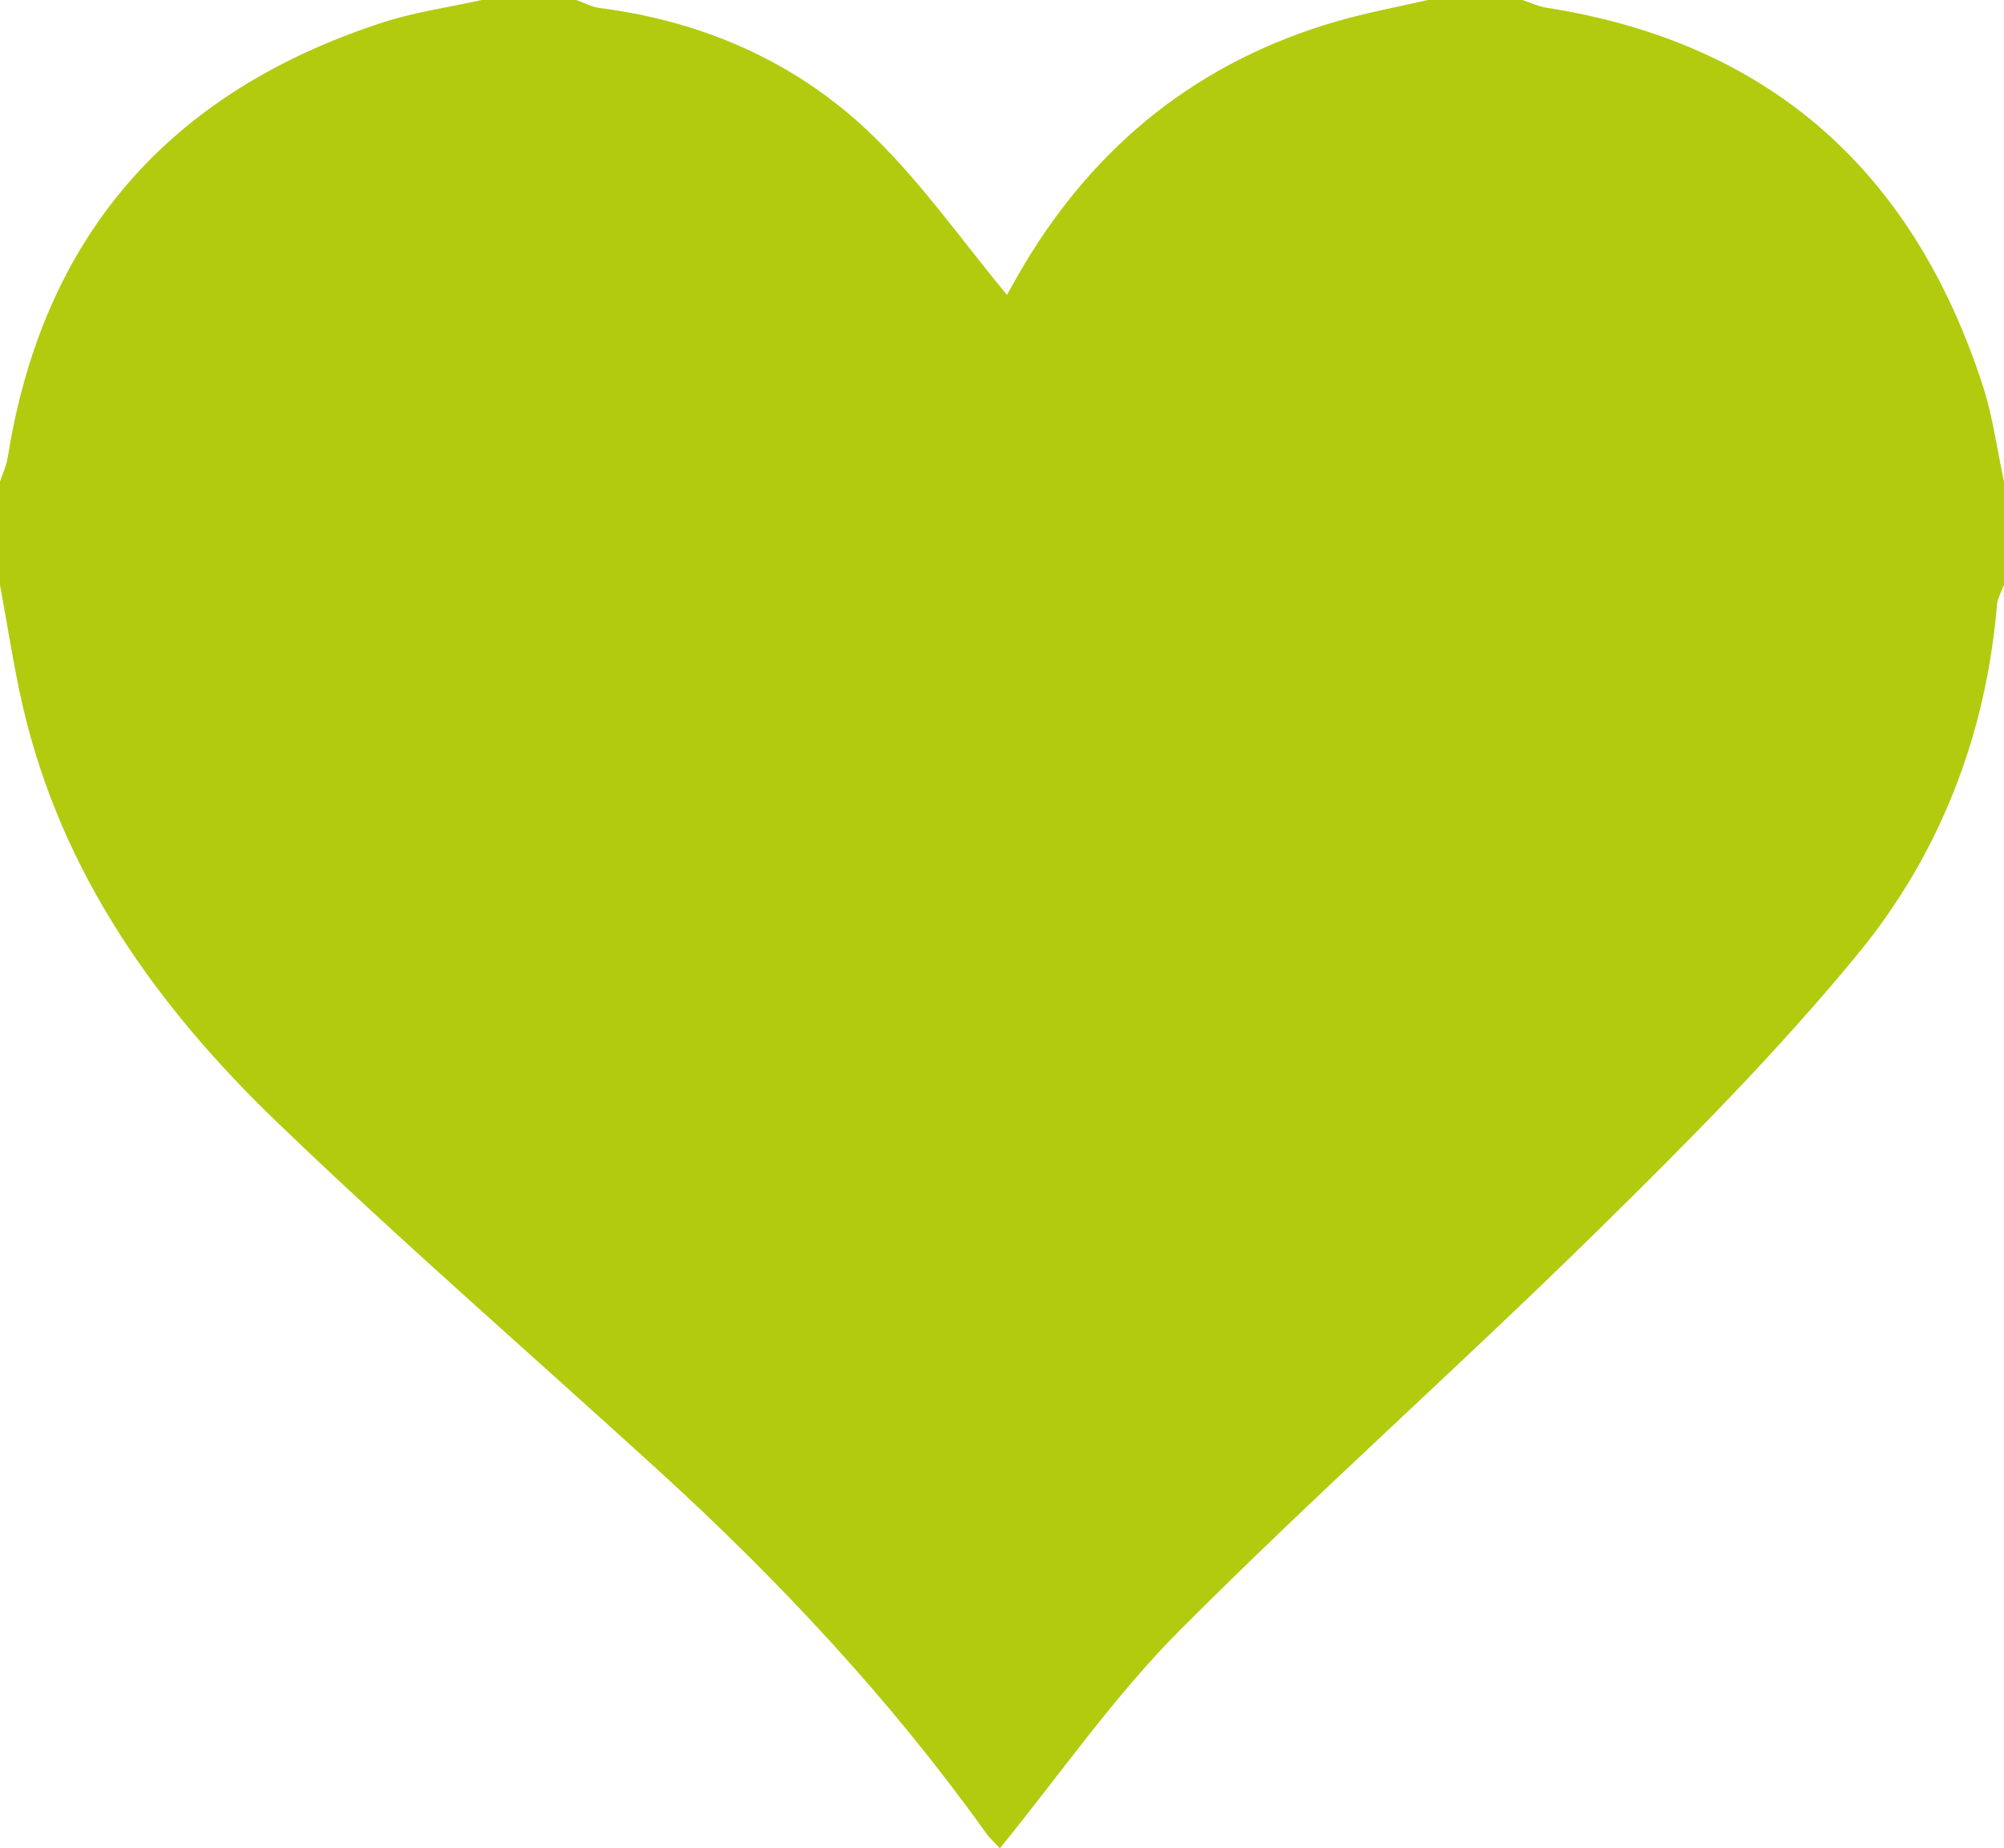 <!-- Generator: Adobe Illustrator 19.1.0, SVG Export Plug-In  -->

<svg version="1.1"

	 xmlns="http://www.w3.org/2000/svg" xmlns:xlink="http://www.w3.org/1999/xlink" xmlns:a="http://ns.adobe.com/AdobeSVGViewerExtensions/3.0/"

	 x="0px" y="0px" width="233px" height="214.861px" viewBox="0 0 233 214.861" style="enable-background:new 0 0 233 214.861;"

	 xml:space="preserve">

<style type="text/css">

	.st0{fill:#B2CB0F;}

</style>

<defs>

</defs>

<path class="st0" d="M166,0c3.667,0,7.333,0,11,0c0.932,0.305,1.843,0.746,2.799,0.896c26.099,4.076,42.702,19.144,50.751,43.986

	c1.164,3.594,1.65,7.407,2.45,11.119c0,4,0,8,0,12c-0.282,0.765-0.752,1.514-0.817,2.298c-1.274,15.204-6.67,29.037-16.215,40.645

	c-9.376,11.402-19.866,21.949-30.418,32.311c-15.916,15.629-32.62,30.461-48.368,46.251c-7.675,7.696-13.944,16.795-20.93,25.357

	c-0.531-0.581-1.157-1.14-1.633-1.805c-11.097-15.52-24.061-29.354-38.13-42.183c-14.769-13.468-29.881-26.576-44.28-40.427

	C18.244,117.011,7.139,101.509,2.662,82.145C1.582,77.474,0.877,72.717,0,68c0-4,0-8,0-12c0.306-0.939,0.745-1.858,0.898-2.821

	C4.994,27.345,19.76,10.672,44.445,2.628C48.185,1.409,52.143,0.859,56,0c3.667,0,7.333,0,11,0c0.914,0.319,1.805,0.809,2.744,0.931

	c12.239,1.581,23.117,6.404,31.883,14.976c5.69,5.564,10.329,12.203,15.45,18.375c0.506-0.894,1.21-2.197,1.969-3.468

	c8.461-14.167,20.516-23.75,36.41-28.345C158.919,1.468,162.483,0.814,166,0z"/>

</svg>